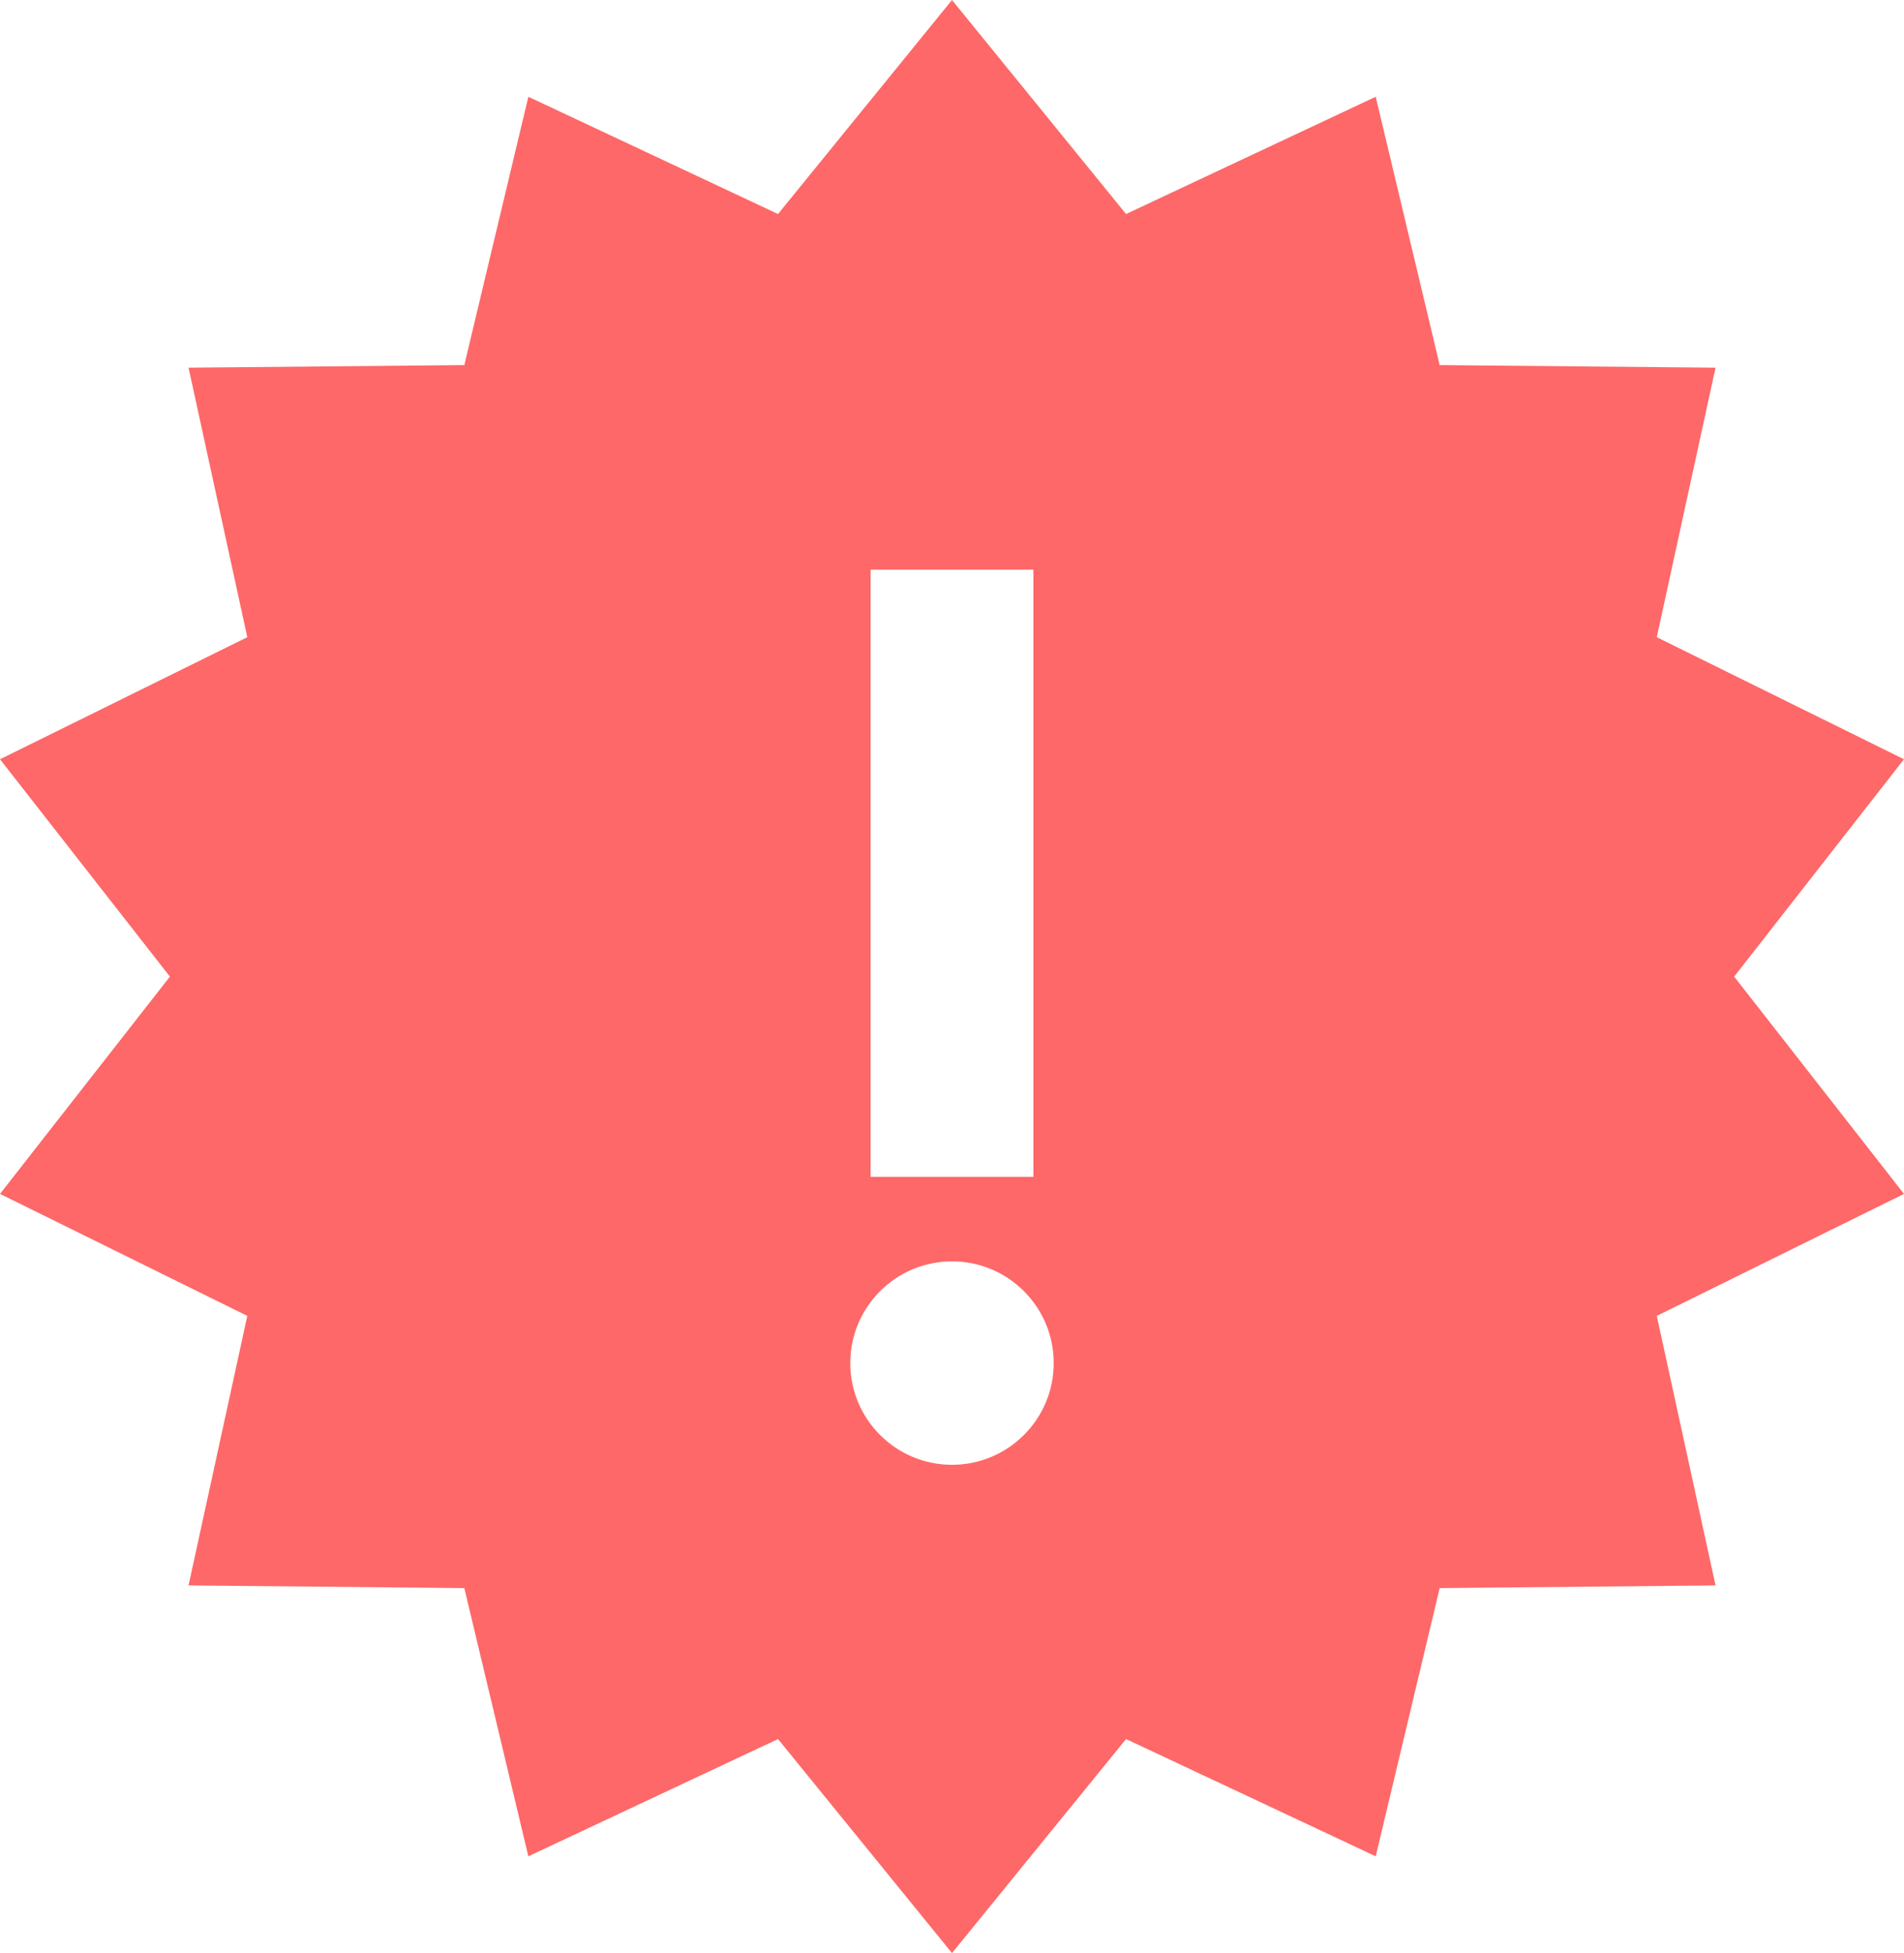 <?xml version="1.0" encoding="UTF-8"?> <svg xmlns="http://www.w3.org/2000/svg" width="156" height="160" viewBox="0 0 156 160" fill="none"> <path fill-rule="evenodd" clip-rule="evenodd" d="M78 0L63.745 17.533L43.29 7.927L38.043 29.907L15.448 30.12L20.262 52.2L0 62.2L13.921 80.007L0 97.807L20.262 107.8L15.448 129.88L38.043 130.1L43.29 152.073L63.745 142.467L78 160L92.261 142.467L112.716 152.073L117.957 130.1L140.559 129.88L135.745 107.8L156 97.807L142.085 80.007L156 62.2L135.745 52.2L140.559 30.12L117.957 29.907L112.716 7.927L92.261 17.533L78 0V0ZM78 103.333C82.6 103.333 86.334 107.067 86.334 111.667C86.334 116.267 82.6 120 78 120C73.4 120 69.666 116.267 69.666 111.667C69.666 107.067 73.4 103.333 78 103.333ZM84.667 96.413V46.667H71.333V96.413H84.667Z" fill="#FE6868"></path> </svg> 